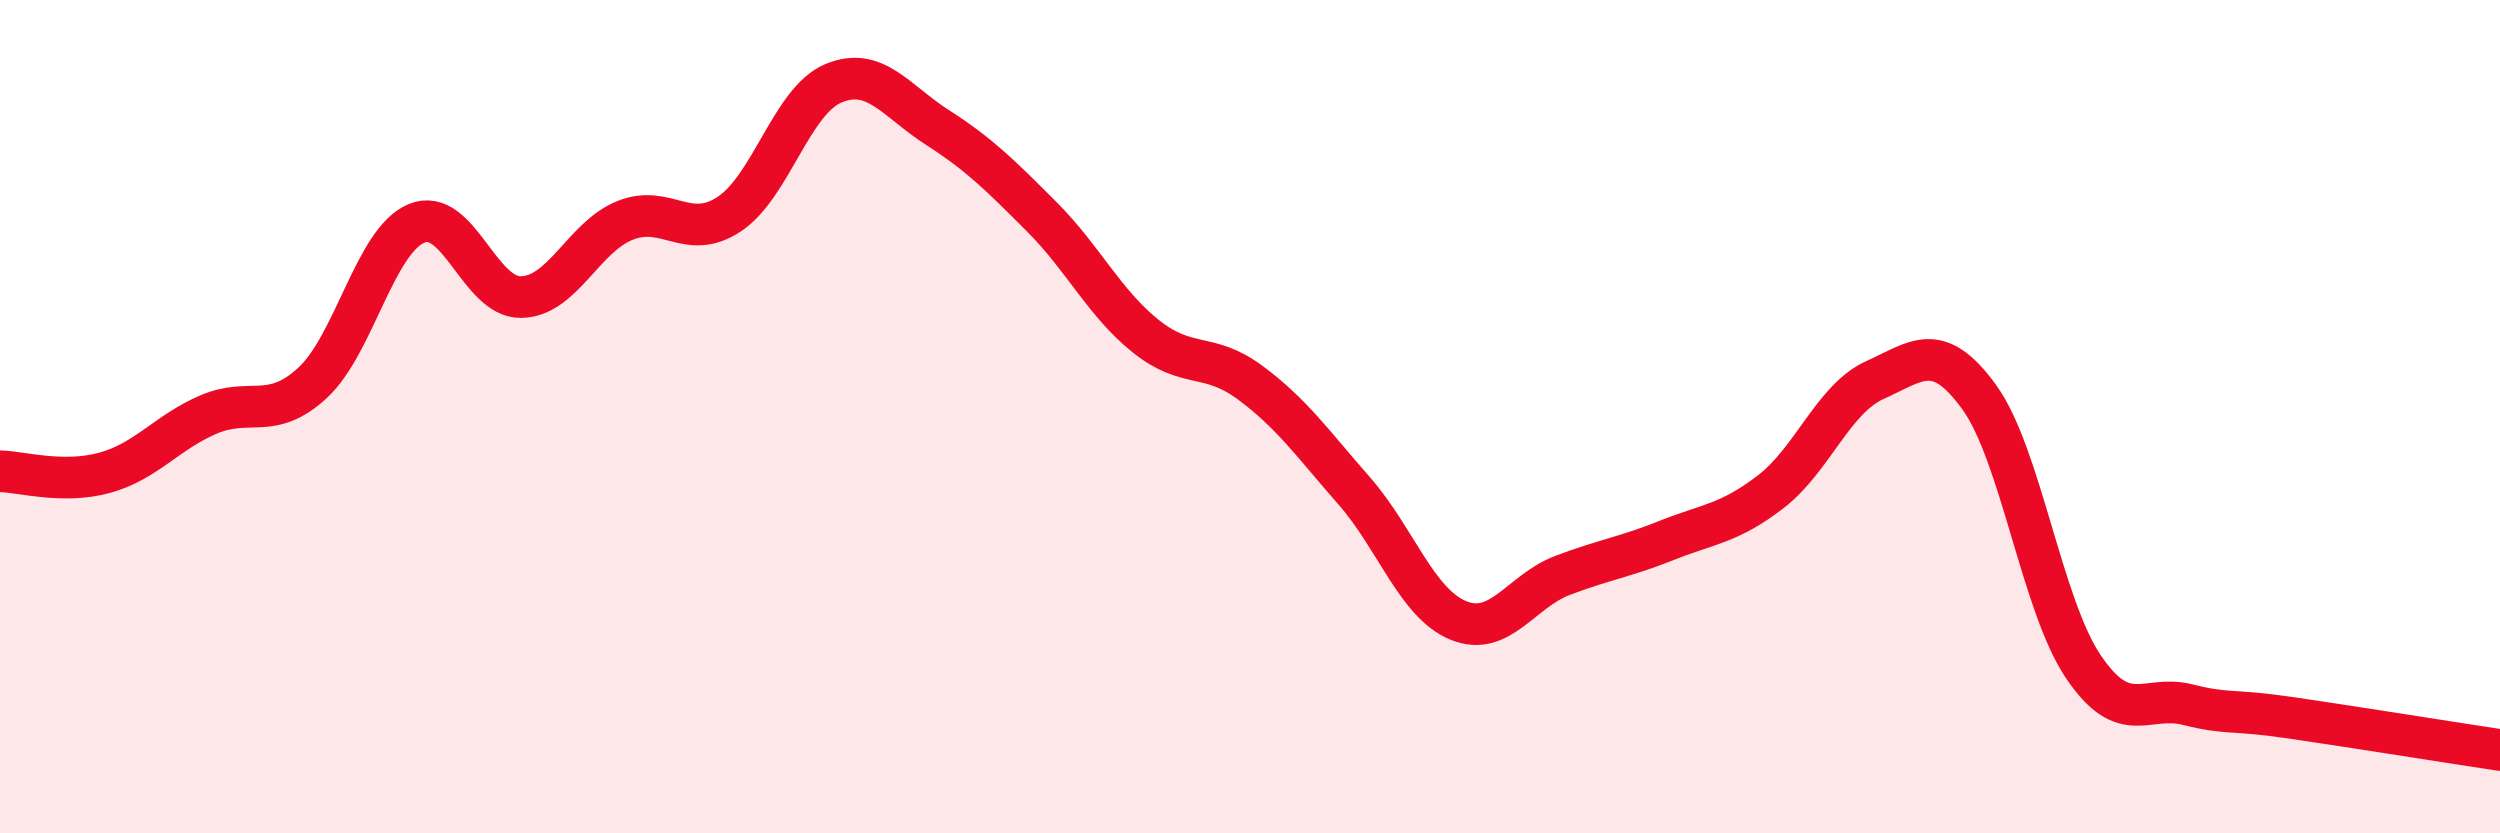 
    <svg width="60" height="20" viewBox="0 0 60 20" xmlns="http://www.w3.org/2000/svg">
      <path
        d="M 0,11.31 C 0.5,11.32 1.5,11.62 2.5,11.35 C 3.5,11.08 4,10.38 5,9.95 C 6,9.52 6.5,10.11 7.5,9.19 C 8.5,8.27 9,5.77 10,5.36 C 11,4.95 11.5,7.14 12.5,7.13 C 13.5,7.12 14,5.69 15,5.29 C 16,4.89 16.5,5.8 17.5,5.14 C 18.5,4.48 19,2.42 20,2 C 21,1.58 21.5,2.42 22.5,3.06 C 23.5,3.7 24,4.2 25,5.2 C 26,6.2 26.5,7.27 27.5,8.07 C 28.5,8.87 29,8.44 30,9.18 C 31,9.92 31.5,10.64 32.5,11.78 C 33.5,12.92 34,14.48 35,14.89 C 36,15.3 36.5,14.19 37.5,13.81 C 38.5,13.43 39,13.37 40,12.97 C 41,12.57 41.5,12.57 42.5,11.8 C 43.5,11.03 44,9.57 45,9.12 C 46,8.67 46.5,8.15 47.5,9.53 C 48.5,10.91 49,14.52 50,16 C 51,17.48 51.5,16.66 52.5,16.91 C 53.5,17.16 53.5,17.01 55,17.23 C 56.5,17.45 59,17.85 60,18L60 20L0 20Z"
        fill="#EB0A25"
        opacity="0.1"
        stroke-linecap="round"
        stroke-linejoin="round"
      />
      <path
        d="M 0,11.31 C 0.5,11.32 1.5,11.62 2.5,11.35 C 3.5,11.08 4,10.38 5,9.95 C 6,9.52 6.5,10.11 7.5,9.19 C 8.5,8.27 9,5.77 10,5.36 C 11,4.95 11.5,7.14 12.5,7.13 C 13.5,7.12 14,5.69 15,5.29 C 16,4.89 16.5,5.8 17.5,5.14 C 18.5,4.48 19,2.42 20,2 C 21,1.58 21.5,2.42 22.5,3.06 C 23.5,3.7 24,4.2 25,5.2 C 26,6.2 26.5,7.27 27.5,8.07 C 28.5,8.87 29,8.44 30,9.18 C 31,9.92 31.5,10.64 32.5,11.78 C 33.5,12.92 34,14.48 35,14.89 C 36,15.3 36.5,14.19 37.5,13.81 C 38.5,13.43 39,13.37 40,12.97 C 41,12.57 41.5,12.57 42.5,11.8 C 43.5,11.03 44,9.57 45,9.12 C 46,8.67 46.5,8.15 47.5,9.53 C 48.5,10.91 49,14.52 50,16 C 51,17.48 51.5,16.66 52.5,16.91 C 53.5,17.16 53.5,17.01 55,17.23 C 56.5,17.45 59,17.85 60,18"
        stroke="#EB0A25"
        stroke-width="1"
        fill="none"
        stroke-linecap="round"
        stroke-linejoin="round"
      />
    </svg>
  